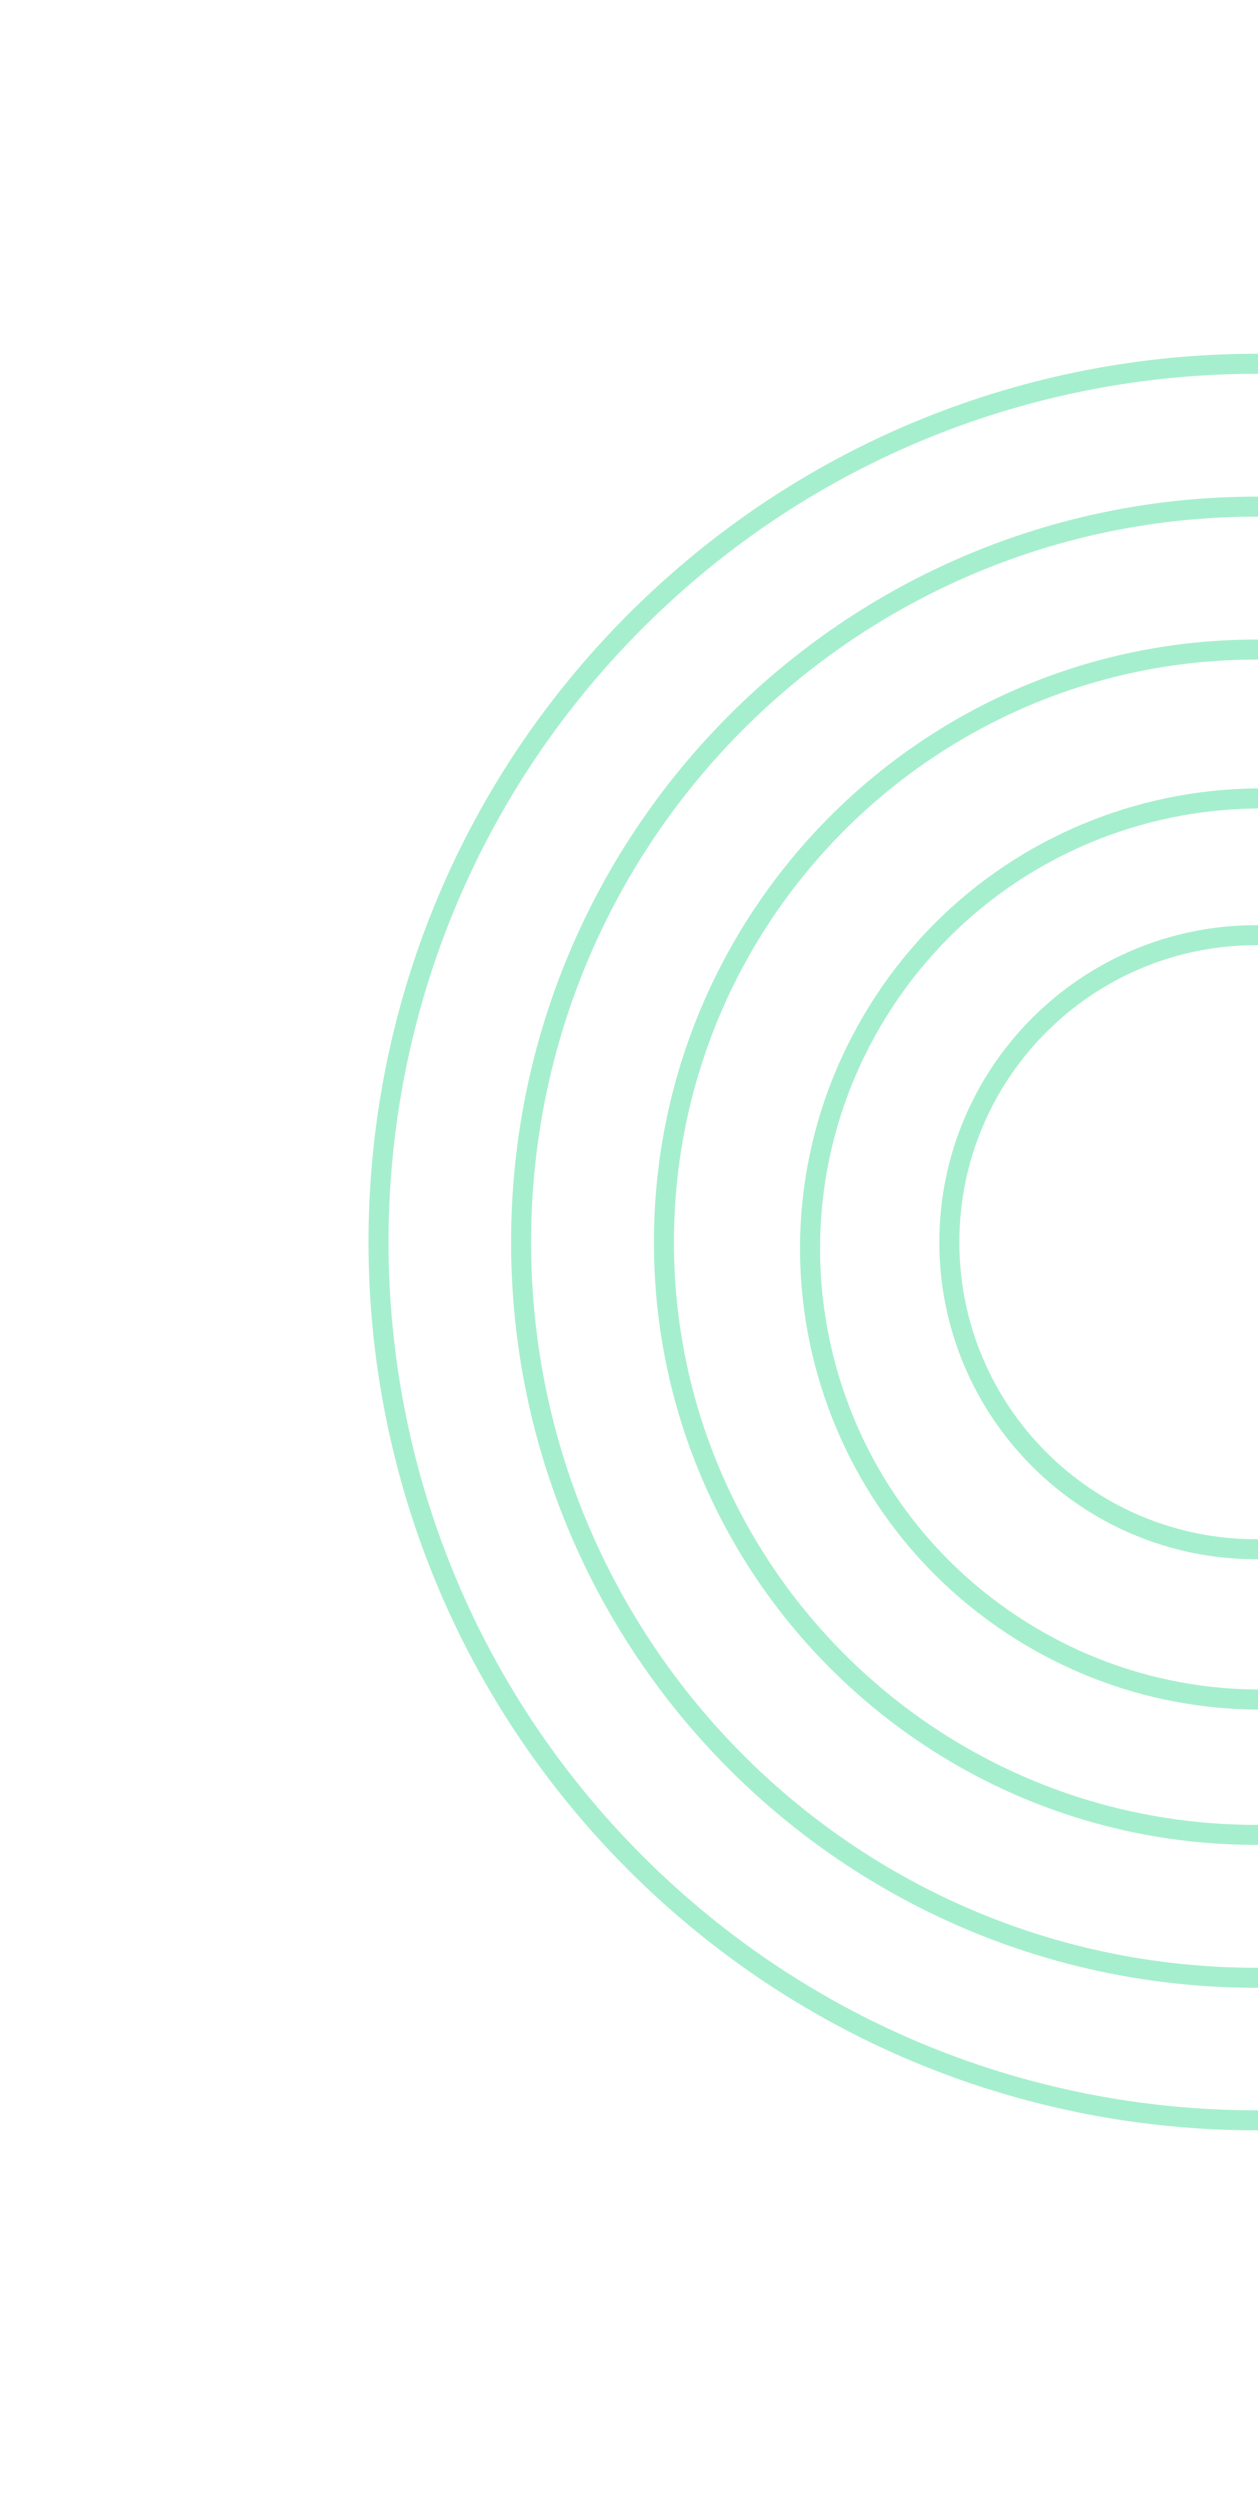 <svg xmlns="http://www.w3.org/2000/svg" width="71" height="141" viewBox="0 0 71 141" fill="none"><g opacity="0.4"><path d="M105.926 105.083C125.272 85.737 125.272 54.373 105.926 35.028C86.581 15.682 55.217 15.682 35.871 35.028C16.526 54.373 16.526 85.737 35.871 105.083C55.217 124.428 86.581 124.428 105.926 105.083Z" stroke="#20D684" stroke-width="1.129" stroke-miterlimit="10"></path><path d="M70.897 111.551C93.81 111.551 112.385 92.976 112.385 70.064C112.385 47.151 93.81 28.576 70.897 28.576C47.985 28.576 29.41 47.151 29.41 70.064C29.41 92.976 47.985 111.551 70.897 111.551Z" stroke="#20D684" stroke-width="1.129" stroke-miterlimit="10"></path><path d="M70.898 103.491C89.359 103.491 104.325 88.525 104.325 70.064C104.325 51.602 89.359 36.637 70.898 36.637C52.437 36.637 37.471 51.602 37.471 70.064C37.471 88.525 52.437 103.491 70.898 103.491Z" stroke="#20D684" stroke-width="1.129" stroke-miterlimit="10"></path><path d="M92.692 83.889C100.117 71.981 96.483 56.309 84.575 48.884C72.667 41.459 56.994 45.093 49.569 57.001C42.144 68.909 45.778 84.582 57.687 92.007C69.595 99.432 85.267 95.798 92.692 83.889Z" stroke="#20D684" stroke-width="1.131" stroke-miterlimit="10"></path><path d="M70.897 87.381C80.462 87.381 88.215 79.628 88.215 70.064C88.215 60.499 80.462 52.746 70.897 52.746C61.333 52.746 53.58 60.499 53.58 70.064C53.58 79.628 61.333 87.381 70.897 87.381Z" stroke="#20D684" stroke-width="1.129" stroke-miterlimit="10"></path></g></svg>